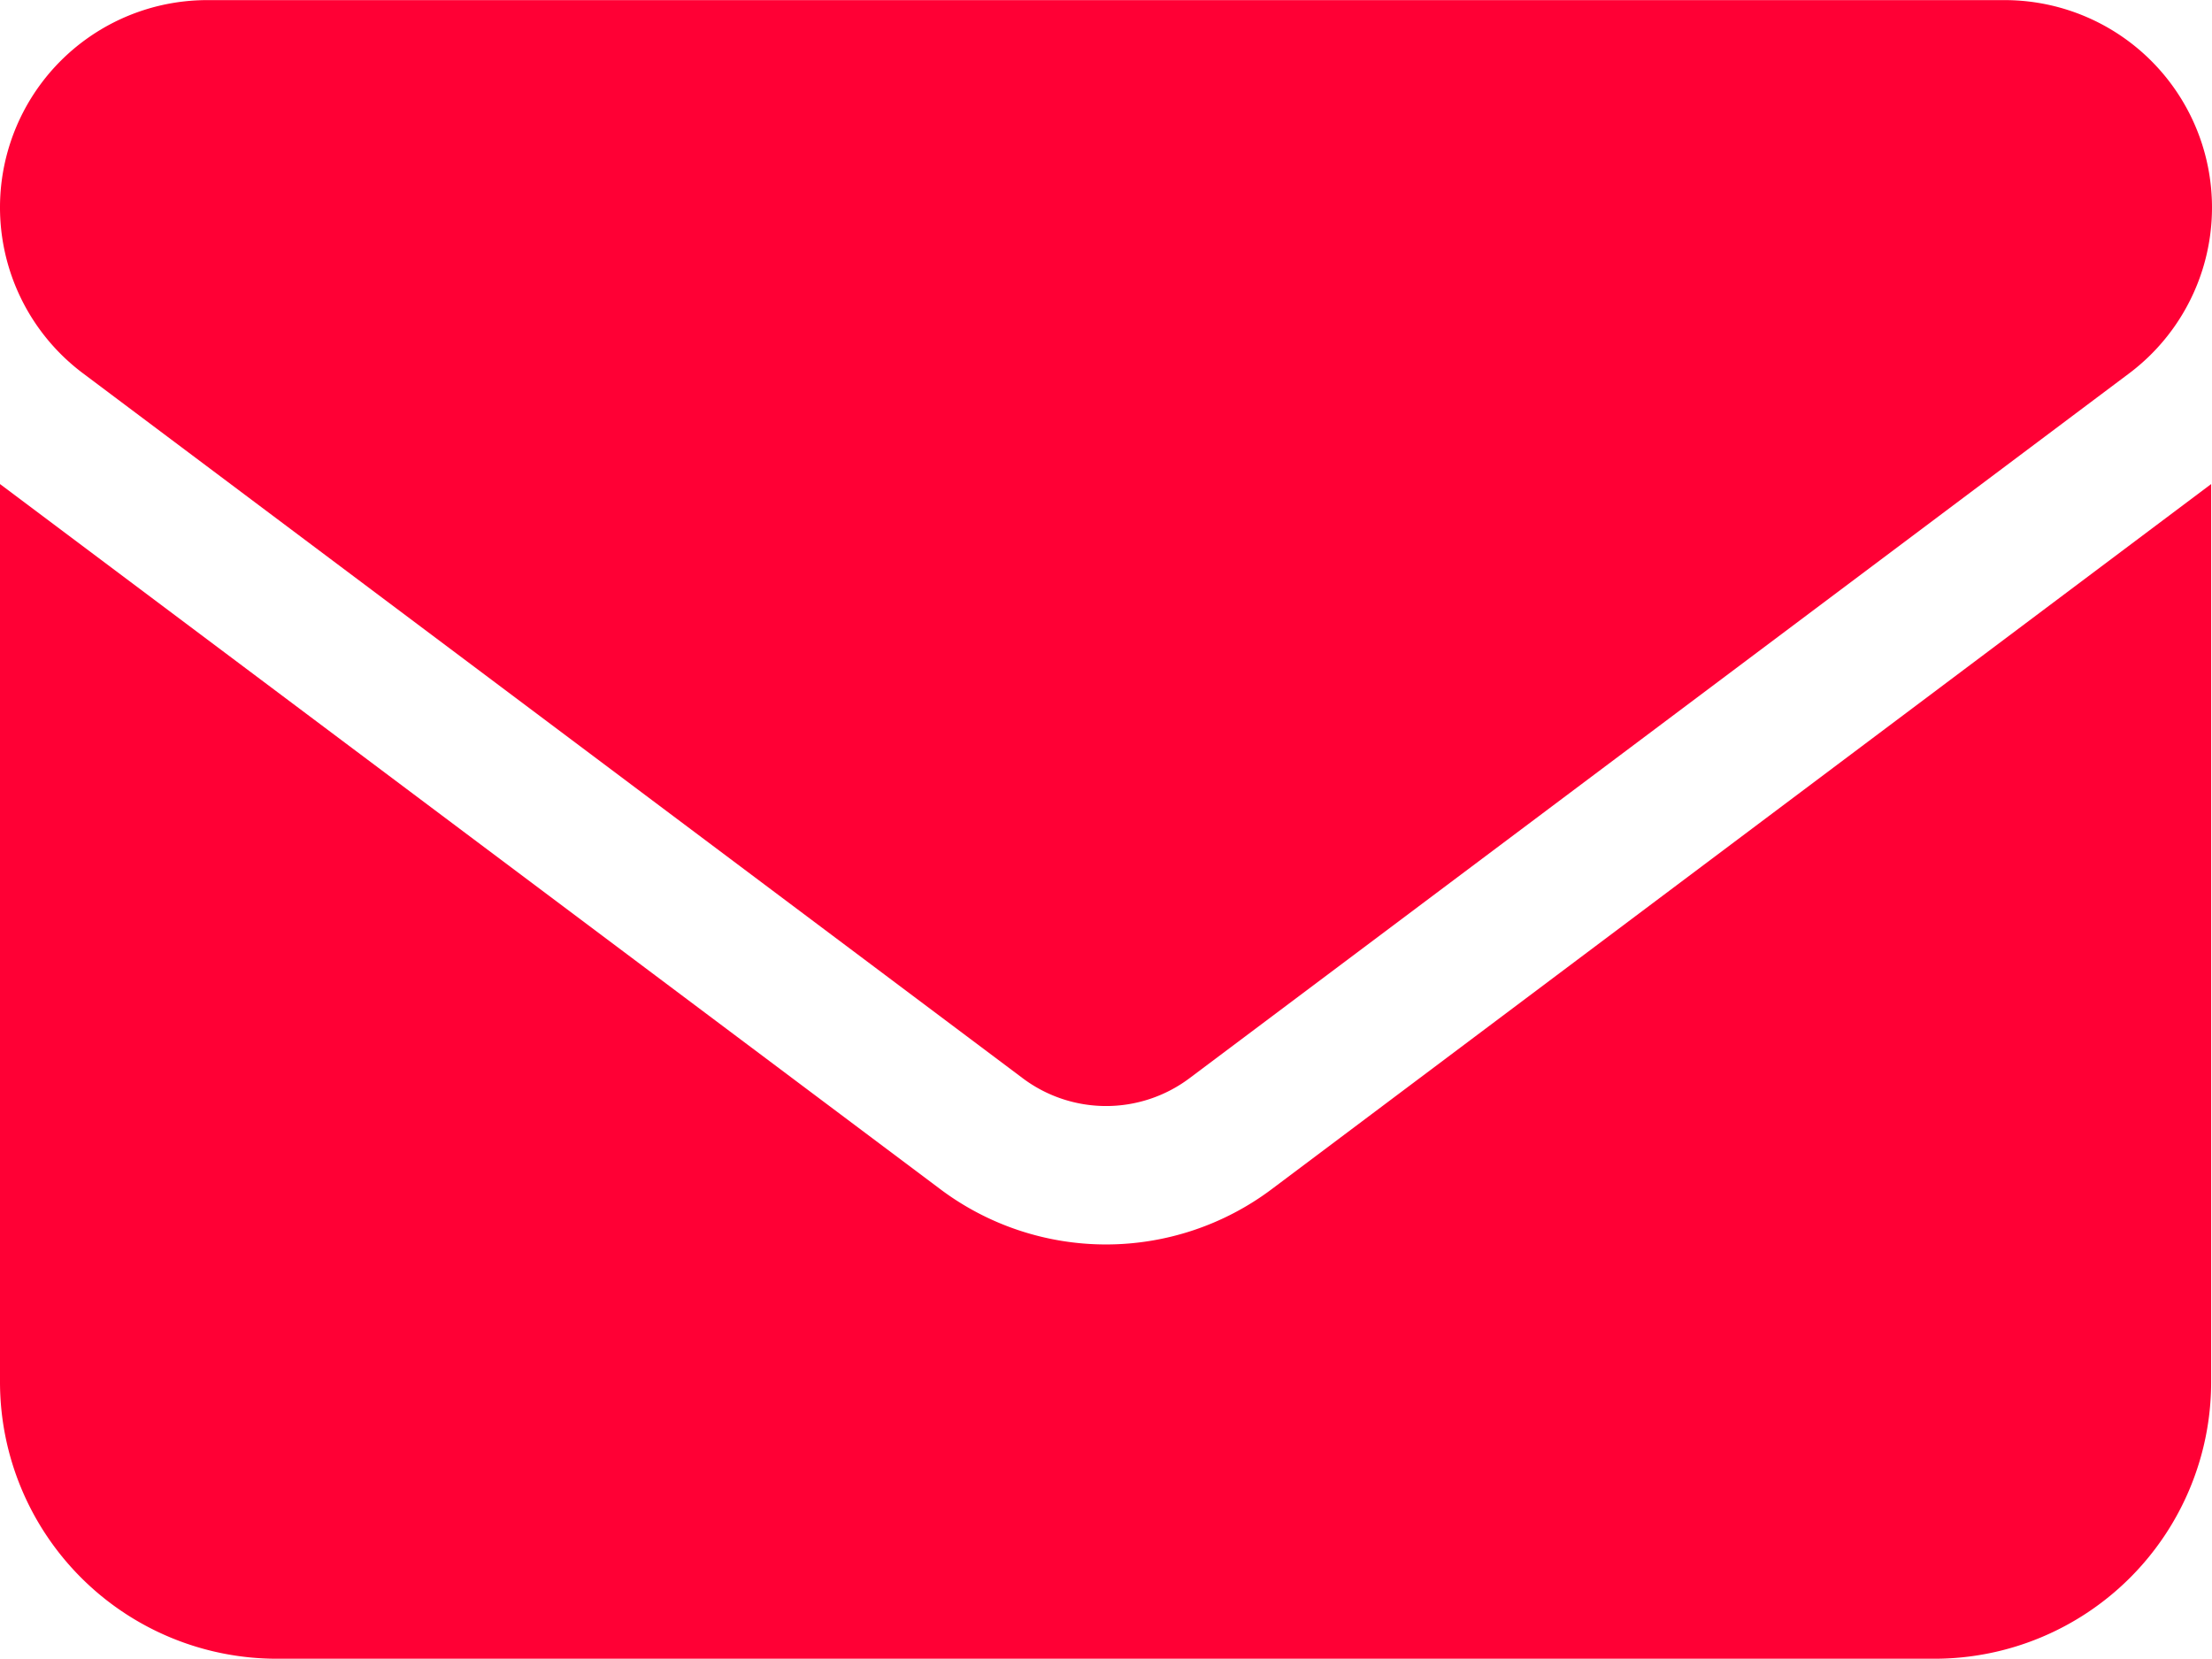 <svg xmlns="http://www.w3.org/2000/svg" xmlns:xlink="http://www.w3.org/1999/xlink" width="20.838" height="15.629" viewBox="0 0 20.838 15.629"><defs><clipPath id="a"><path d="M0,5.454H20.838v-15.63H0Z" transform="translate(0 10.176)" fill="none"/></clipPath></defs><g transform="translate(0 10.176)"><g transform="translate(0 -10.176)" clip-path="url(#a)"><g transform="translate(0 0.001)"><path d="M.682,0A1.953,1.953,0,0,0-.49,3.516l8.856,6.643a1.309,1.309,0,0,0,1.564,0l8.856-6.643A1.954,1.954,0,0,0,17.612,0ZM-1.272,4.559v8.466a2.608,2.608,0,0,0,2.6,2.6h15.63a2.607,2.607,0,0,0,2.6-2.6V4.559L10.71,11.2a2.6,2.6,0,0,1-3.126,0Z" transform="translate(1.272)" fill="#FF0035"/></g></g></g></svg>
